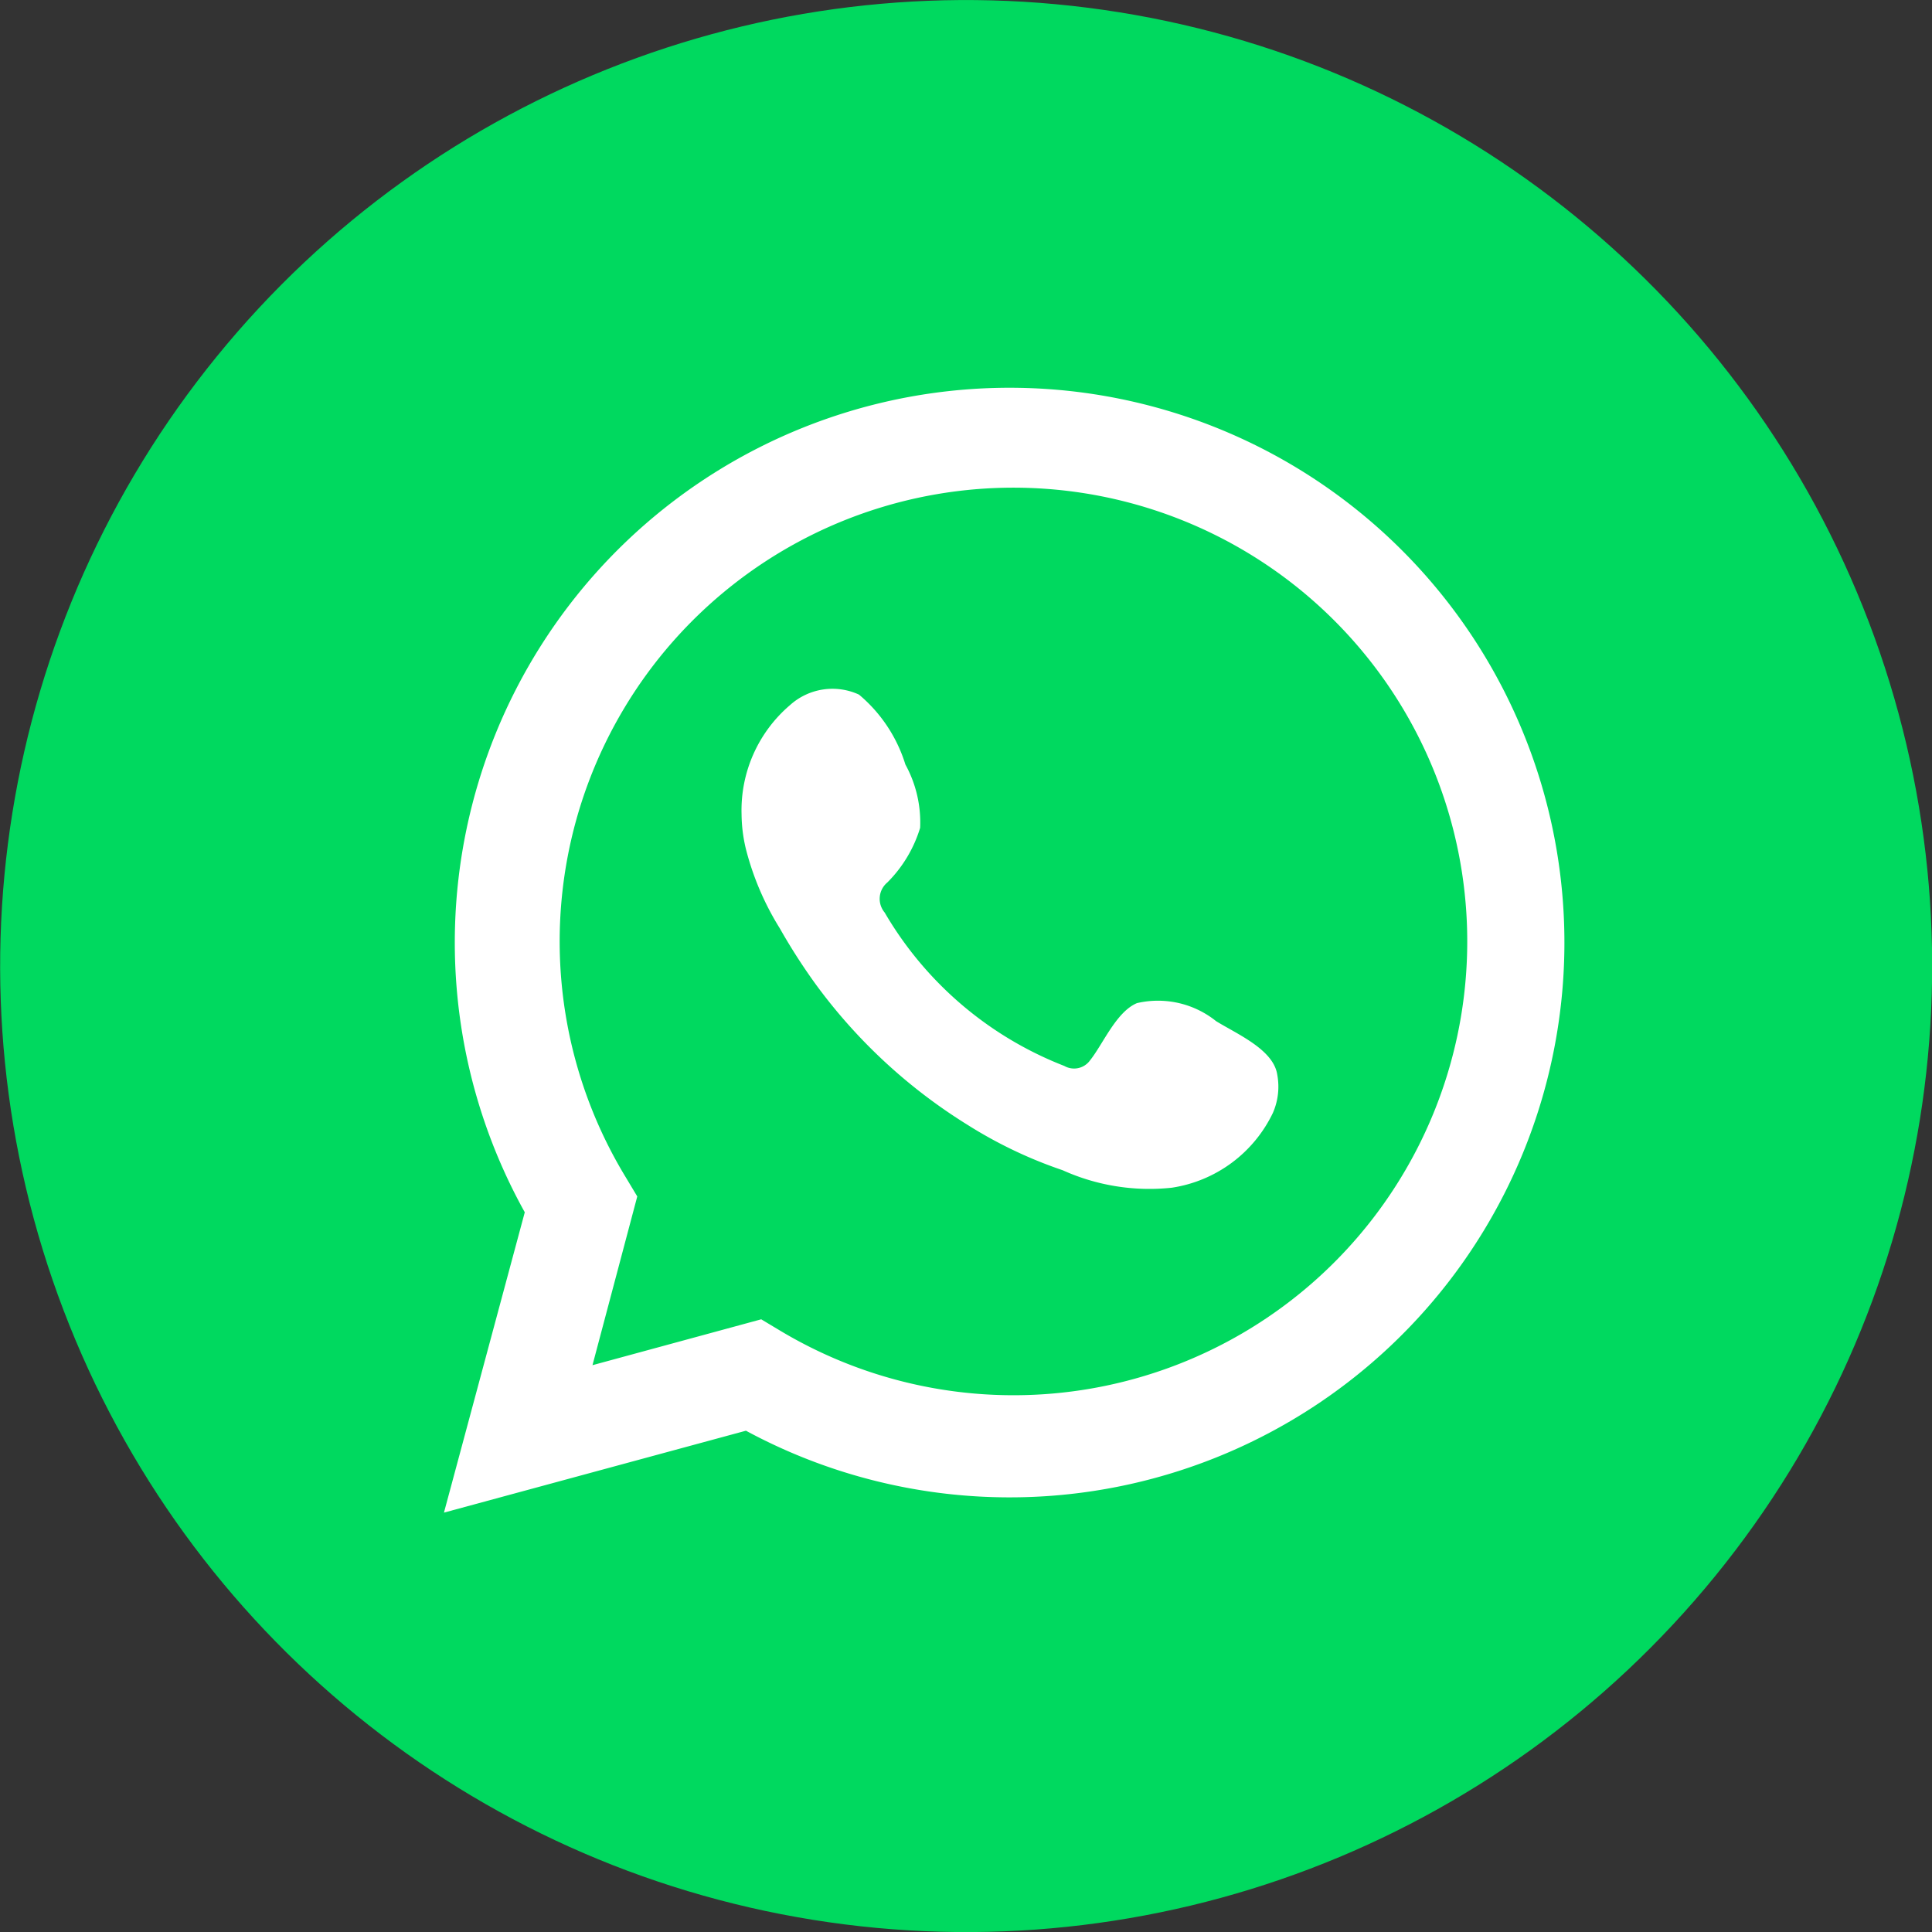 <?xml version="1.0" encoding="UTF-8"?>
<svg xmlns="http://www.w3.org/2000/svg" viewBox="0 0 35.38 35.38">
  <rect x="0" y="0" width="35.38" height="35.38" fill="#333333" stroke="none"/>
  <defs>
    <style>.cls-1{fill:#00d95f;}.cls-2,.cls-3{fill:#fff;}.cls-3{fill-rule:evenodd;}</style>
  </defs>
  <g id="katman_2" data-name="katman 2">
    <g id="ELEMENTS">
      <circle class="cls-1" cx="17.69" cy="17.69" r="17.69" transform="translate(-2.58 32.35) rotate(-80.87)"></circle>
      <path class="cls-2" d="M8.13,27.7l1.48-5.5a10.16,10.16,0,1,1,4.05,4Zm5.81-3.54.35.21a8.31,8.31,0,1,0-2.83-2.81l.21.35L10.85,25Z"></path>
      <path class="cls-3" d="M22.27,18.7a1.7,1.7,0,0,0-1.45-.33c-.38.16-.62.75-.86,1.05a.36.36,0,0,1-.47.1,6.56,6.56,0,0,1-3.29-2.81.39.39,0,0,1,.05-.55,2.4,2.4,0,0,0,.6-1A2.2,2.2,0,0,0,16.58,14a2.71,2.71,0,0,0-.85-1.28,1.16,1.16,0,0,0-1.26.19,2.53,2.53,0,0,0-.89,2,2.8,2.8,0,0,0,.08.64A5.15,5.15,0,0,0,14.28,17a11,11,0,0,0,.64,1,9.91,9.91,0,0,0,2.8,2.6,8.17,8.17,0,0,0,1.74.83,3.86,3.86,0,0,0,2,.32,2.46,2.46,0,0,0,1.85-1.37,1.2,1.2,0,0,0,.08-.7C23.32,19.22,22.66,18.94,22.27,18.7Z"></path>
    </g>
  </g>
</svg>
